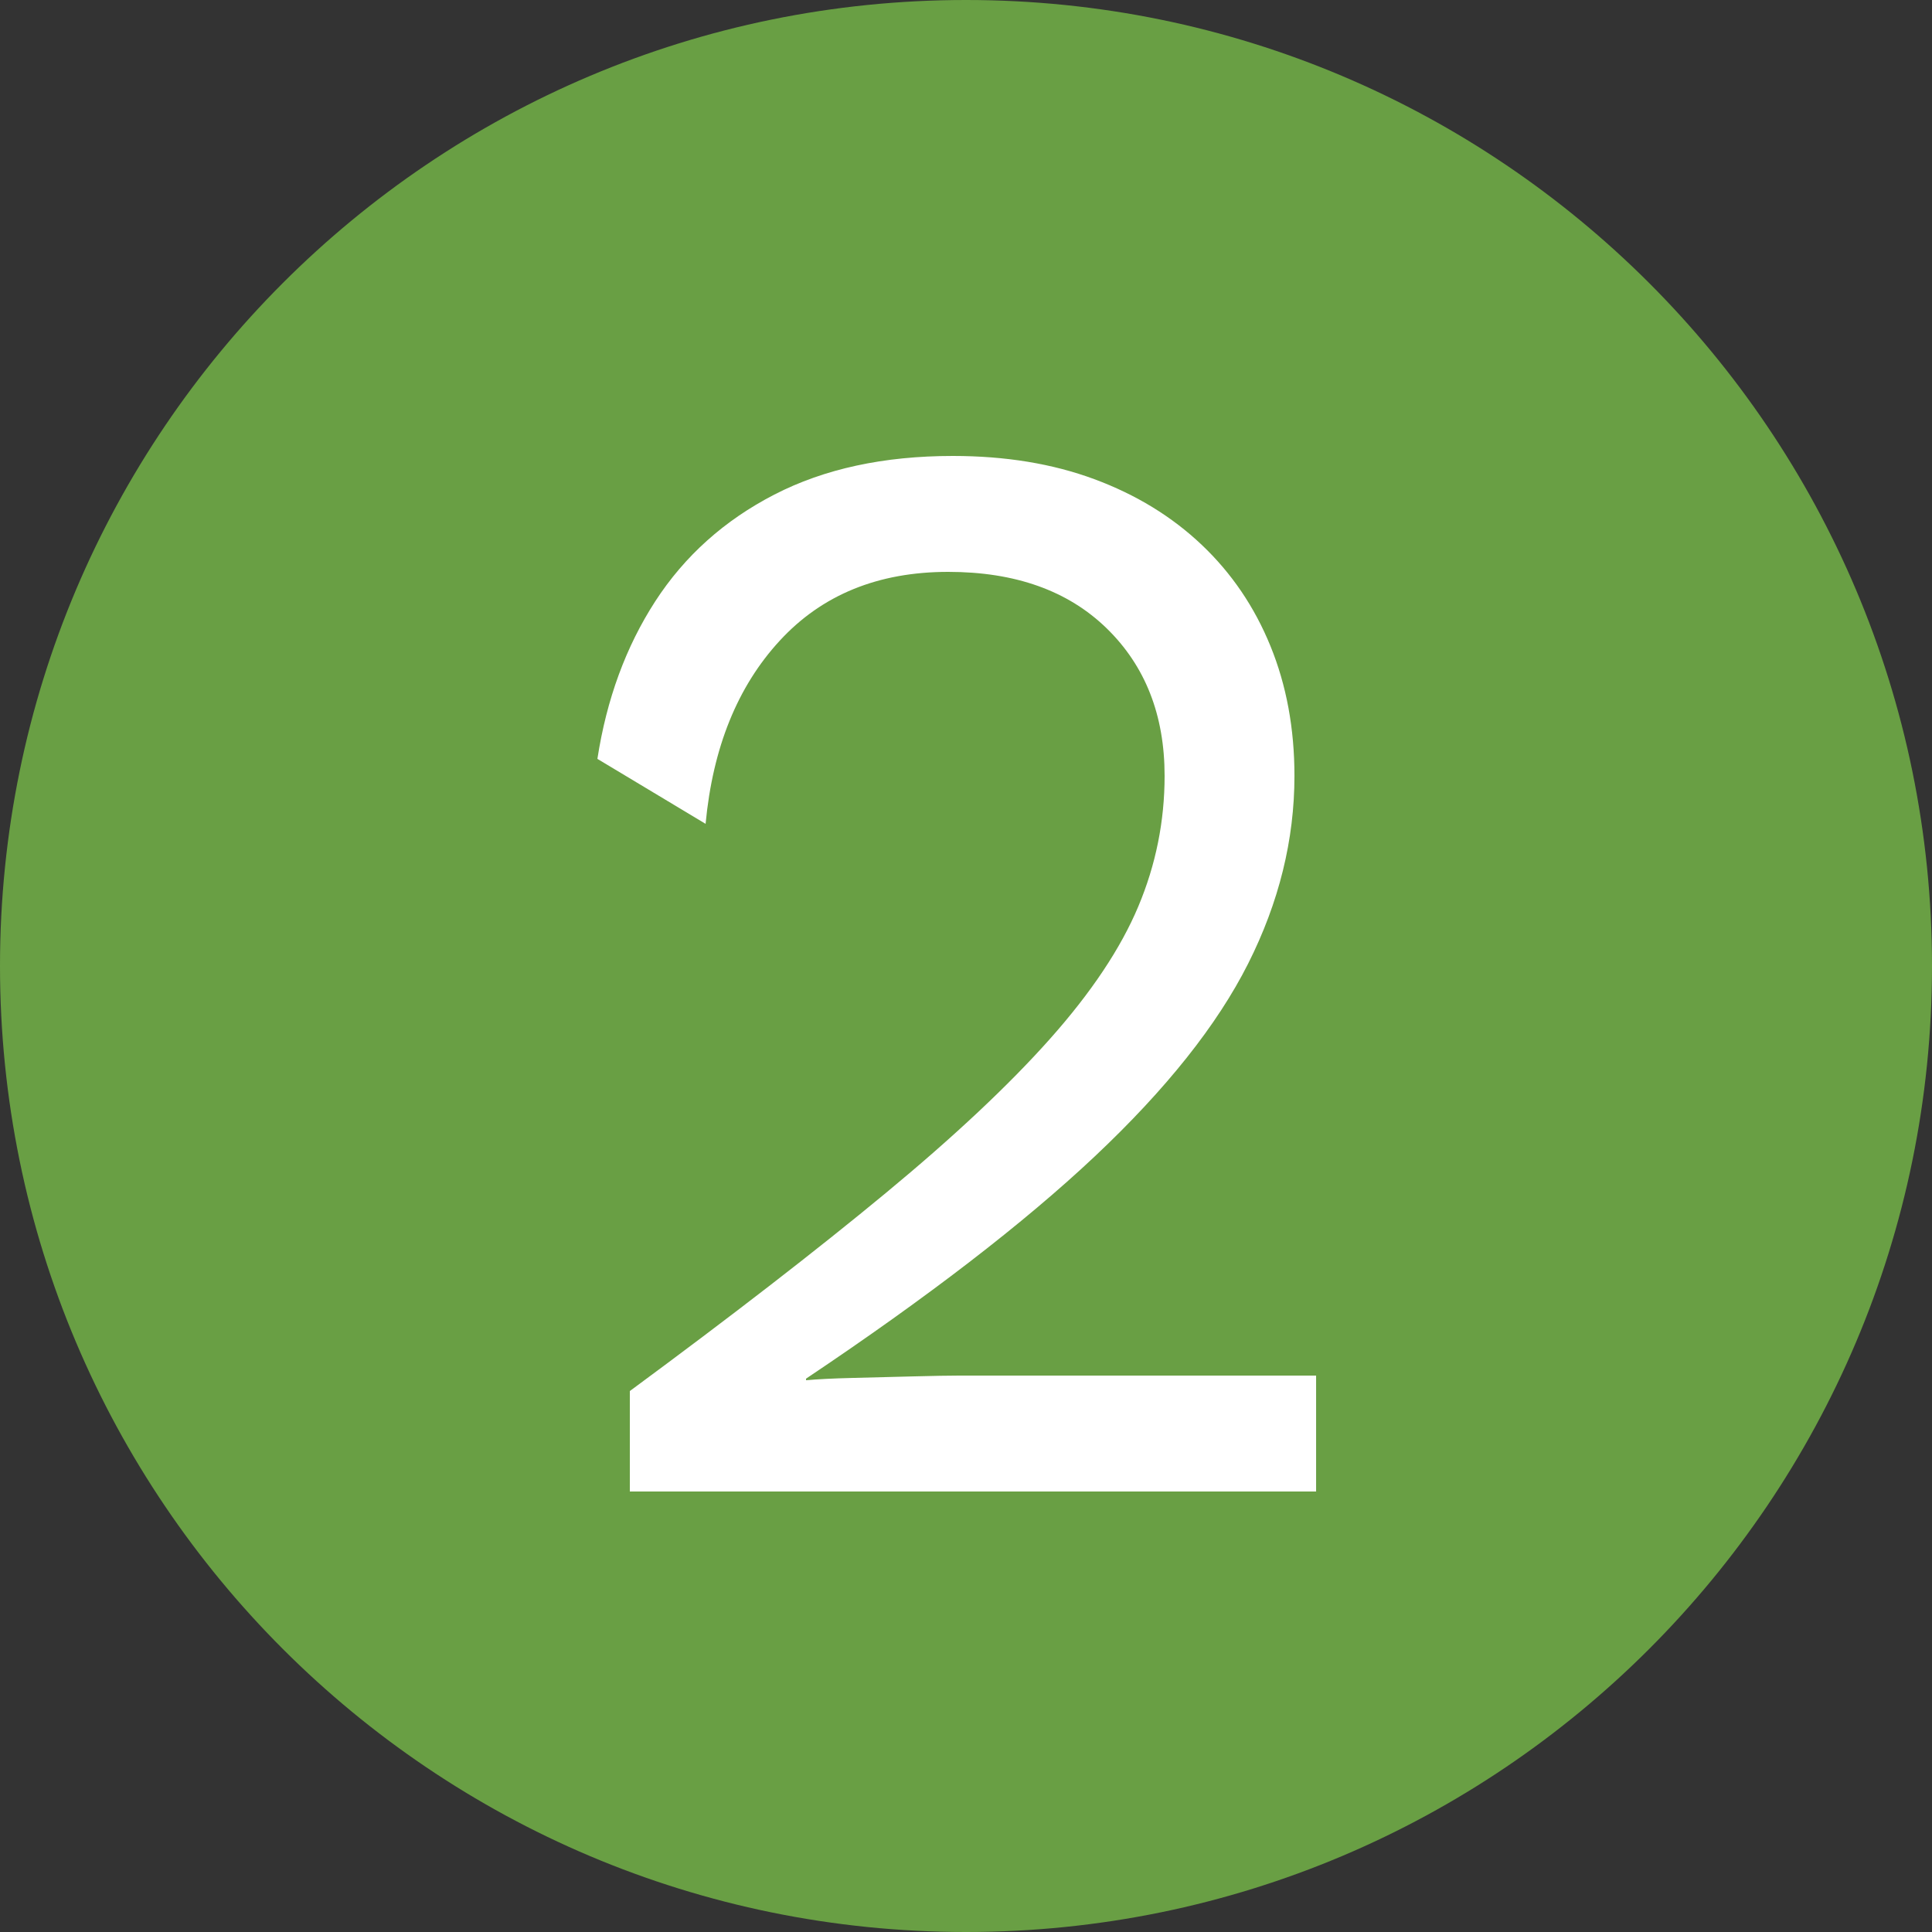 <svg xmlns="http://www.w3.org/2000/svg" xmlns:xlink="http://www.w3.org/1999/xlink" width="500" zoomAndPan="magnify" viewBox="0 0 375 375" height="500" preserveAspectRatio="xMidYMid meet" version="1.2"><rect x="0" y="0" width="375" height="375" fill="#333333" stroke="none"/><defs><clipPath id="6396f4da1c"><path d="M 187.5 0 C 83.945 0 0 83.945 0 187.5 C 0 291.055 83.945 375 187.5 375 C 291.055 375 375 291.055 375 187.5 C 375 83.945 291.055 0 187.5 0 Z M 187.5 0 "/></clipPath></defs><g id="37cf30e410"><g clip-rule="nonzero" clip-path="url(#6396f4da1c)"><rect x="0" width="375" y="0" height="375" style="fill:#699f44;fill-opacity:1;stroke:none;"/></g><g style="fill:#ffffff;fill-opacity:1;"><g transform="translate(100.049, 289.5)"><path style="stroke:none" d="M 22.203 0 L 22.203 -19.5 C 42.004 -34.102 58.551 -46.906 71.844 -57.906 C 85.145 -68.906 95.797 -78.906 103.797 -87.906 C 111.797 -96.906 117.492 -105.453 120.891 -113.547 C 124.297 -121.648 126 -130.102 126 -138.906 C 126 -150.695 122.25 -160.242 114.75 -167.547 C 107.25 -174.848 97 -178.5 84 -178.5 C 70.395 -178.5 59.492 -174.047 51.297 -165.141 C 43.098 -156.242 38.301 -144.395 36.906 -129.594 L 15.906 -142.203 C 17.695 -153.797 21.441 -163.992 27.141 -172.797 C 32.848 -181.598 40.551 -188.5 50.25 -193.5 C 59.945 -198.5 71.5 -201 84.906 -201 C 95.102 -201 104.25 -199.5 112.344 -196.5 C 120.445 -193.5 127.398 -189.25 133.203 -183.75 C 139.004 -178.25 143.453 -171.695 146.547 -164.094 C 149.648 -156.5 151.203 -148.102 151.203 -138.906 C 151.203 -126.5 148.203 -114.344 142.203 -102.438 C 136.203 -90.539 126.301 -78.094 112.5 -65.094 C 98.695 -52.094 80 -37.695 56.406 -21.906 L 56.406 -21.594 C 58.602 -21.801 61.648 -21.953 65.547 -22.047 C 69.453 -22.148 73.352 -22.25 77.25 -22.344 C 81.145 -22.445 84.094 -22.5 86.094 -22.5 L 155.406 -22.5 L 155.406 0 Z M 22.203 0 "/></g></g></g></svg>